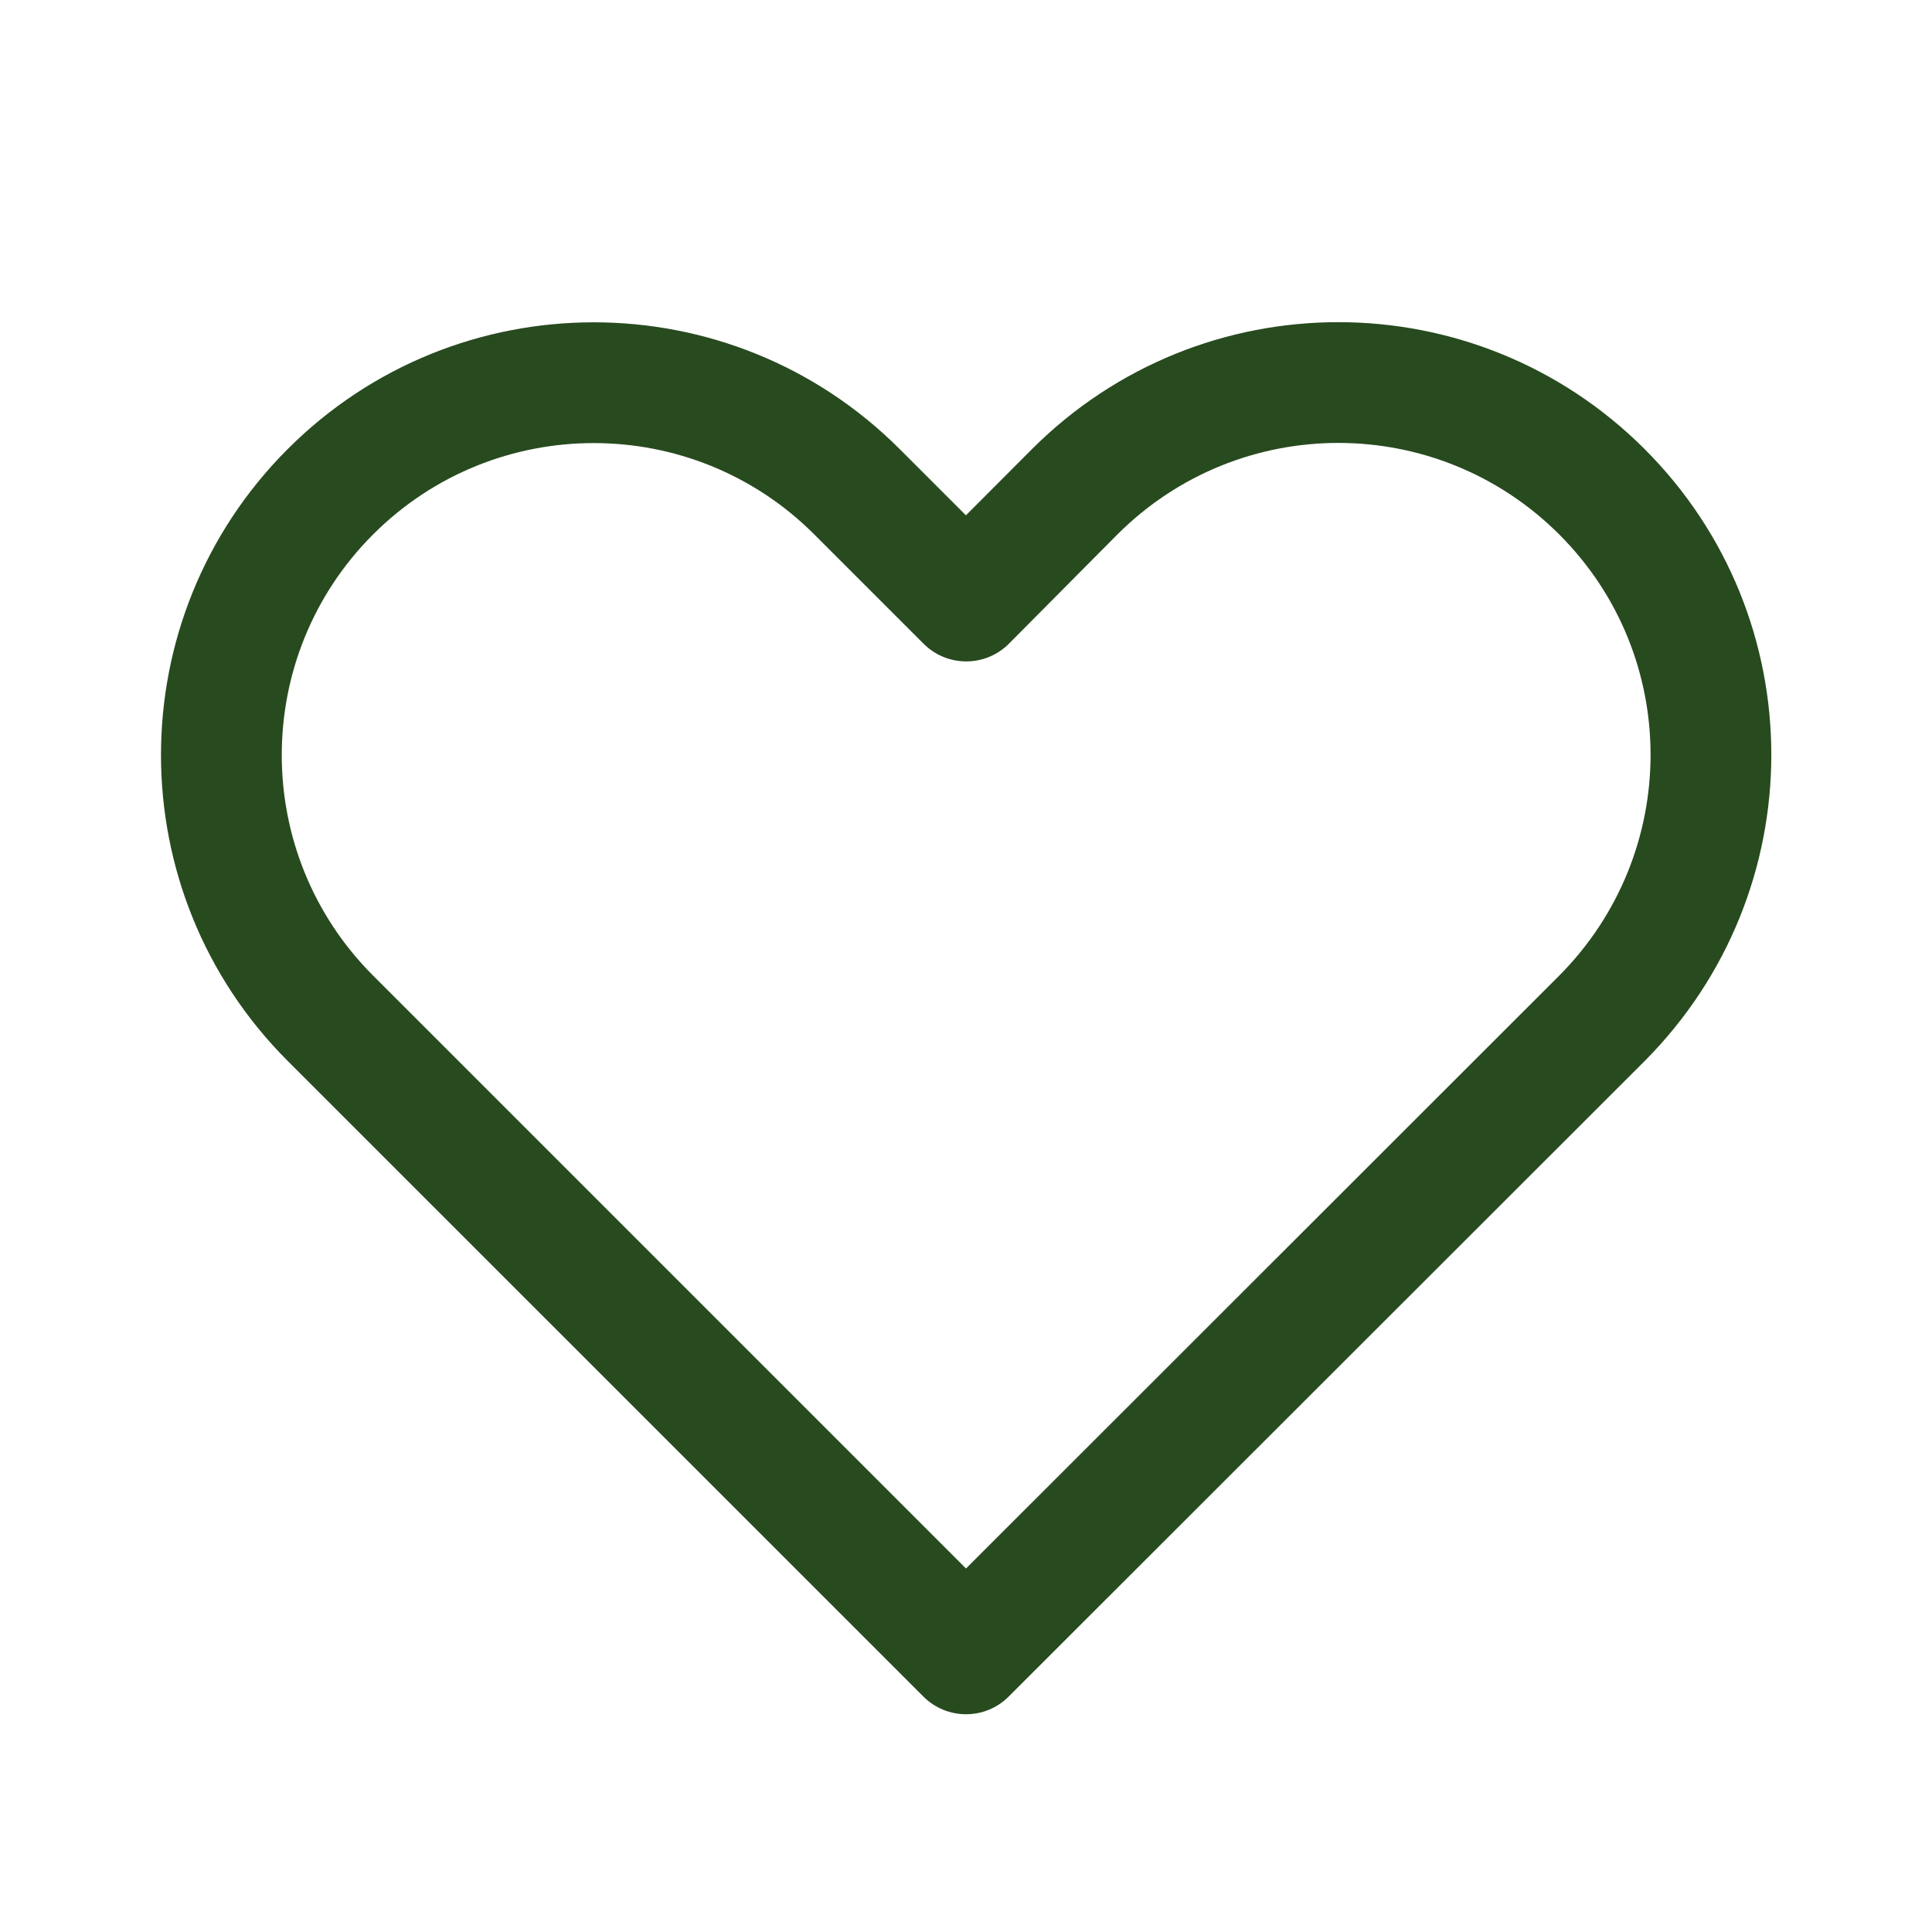 <svg width="26" height="26" viewBox="0 0 26 26" fill="none" xmlns="http://www.w3.org/2000/svg">
<path d="M13.888 6.044L12.999 6.935L12.107 6.043C9.833 3.769 6.146 3.769 3.872 6.043C1.598 8.317 1.598 12.004 3.872 14.278L12.426 22.831C12.743 23.149 13.258 23.149 13.575 22.831L22.135 14.277C24.404 11.995 24.407 8.318 22.133 6.044C19.855 3.766 16.166 3.766 13.888 6.044ZM20.982 13.131L13 21.108L5.021 13.129C3.382 11.49 3.382 8.832 5.021 7.192C6.661 5.553 9.319 5.553 10.958 7.192L12.429 8.663C12.752 8.986 13.277 8.979 13.591 8.649L15.037 7.193C16.681 5.55 19.34 5.55 20.984 7.193C22.624 8.833 22.621 11.483 20.982 13.131Z" fill="#284A1F"/>
</svg>
